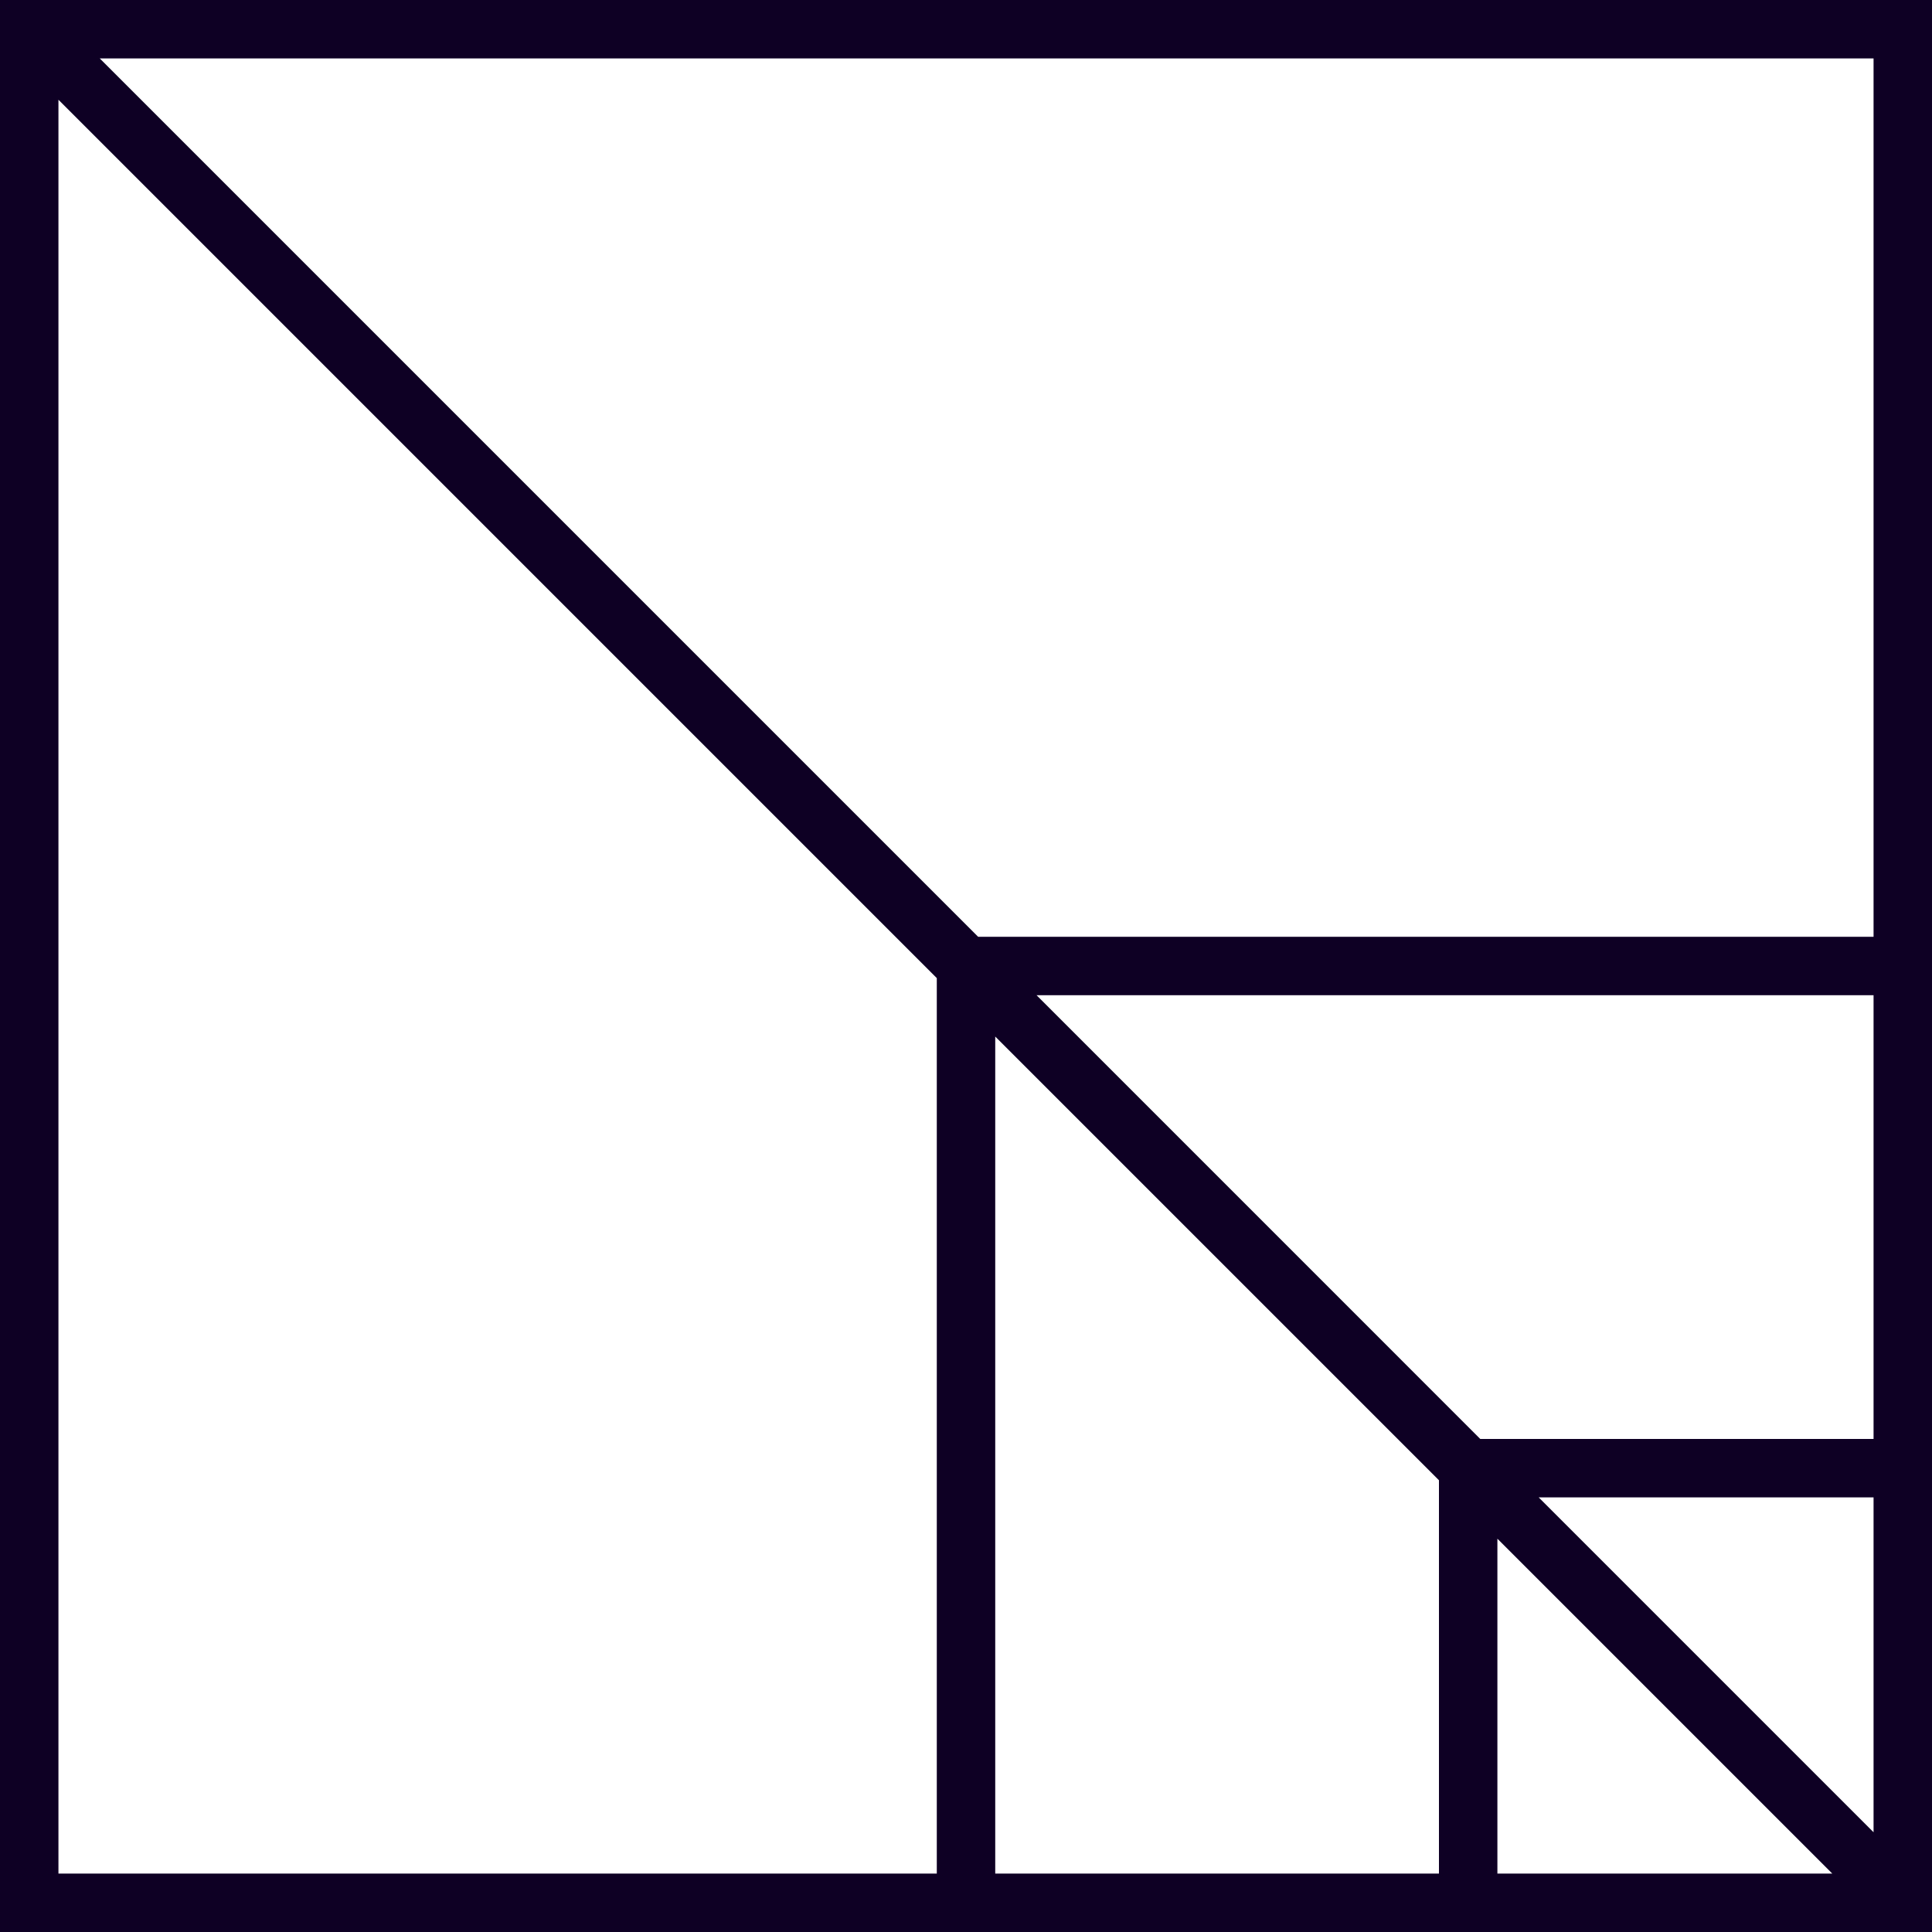 <svg width="60" height="60" viewBox="0 0 60 60" fill="none" xmlns="http://www.w3.org/2000/svg">
<path d="M0 0V60H29.093H30.908H44.688H46.503H60V46.503V44.688V30.908V29.093V0H0ZM1.815 58.185V3.098L29.093 30.376V58.185H1.815ZM30.908 58.185V32.191L44.688 45.971V58.185H30.908ZM46.503 47.786L56.902 58.185H46.503V47.786ZM58.185 56.902L47.786 46.503H58.185V56.902ZM58.185 44.688H45.971L32.192 30.908H58.185V44.688H58.185ZM30.377 29.093L3.099 1.815H58.185V29.093H30.377Z" fill="#0E0024"/>
</svg>
